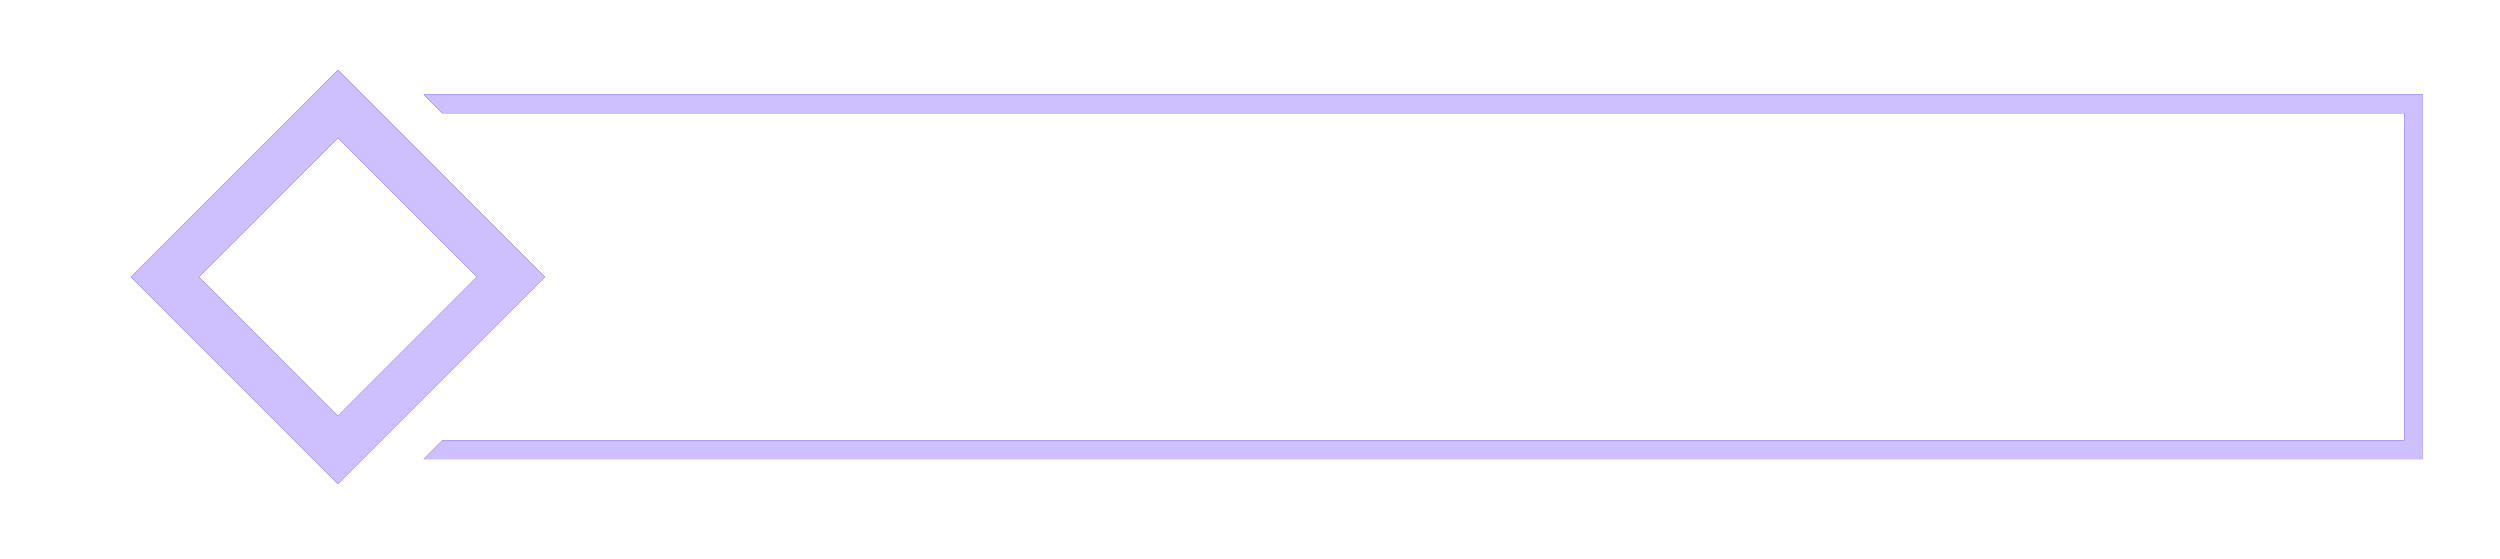 <?xml version="1.0" encoding="UTF-8"?> <svg xmlns="http://www.w3.org/2000/svg" width="286" height="64" viewBox="0 0 286 64" fill="none"><g filter="url(#filter0_f_600_3905)"><path d="M277.175 10.827V52.516H48.462L50.577 50.402H275.06V12.942H50.577L48.462 10.827H277.175Z" fill="#7F5CFF"></path><path d="M38.655 8L14.98 31.672L38.655 55.343L43.597 50.401L62.33 31.671L38.655 8ZM38.655 47.568L22.749 31.672L38.655 15.775L54.553 31.672L38.655 47.568Z" fill="#7F5CFF"></path><path d="M10.467 31.672L24.561 17.58L23.327 16.347L11.49 28.183L8 31.672L11.49 35.161L29.024 52.693L30.251 51.459L10.467 31.672Z" fill="white"></path></g><g filter="url(#filter1_f_600_3905)"><path d="M277.175 10.827V52.516H48.462L50.577 50.402H275.06V12.942H50.577L48.462 10.827H277.175Z" fill="#7F5CFF"></path><path d="M38.655 8L14.98 31.672L38.655 55.343L43.597 50.401L62.33 31.671L38.655 8ZM38.655 47.568L22.749 31.672L38.655 15.775L54.553 31.672L38.655 47.568Z" fill="#7F5CFF"></path><path d="M10.467 31.672L24.561 17.58L23.327 16.347L11.49 28.183L8 31.672L11.49 35.161L29.024 52.693L30.251 51.459L10.467 31.672Z" fill="white"></path></g><g filter="url(#filter2_f_600_3905)"><path d="M277.175 10.827V52.516H48.462L50.577 50.402H275.06V12.942H50.577L48.462 10.827H277.175Z" fill="#7F5CFF"></path><path d="M38.655 8L14.98 31.672L38.655 55.343L43.597 50.401L62.33 31.671L38.655 8ZM38.655 47.568L22.749 31.672L38.655 15.775L54.553 31.672L38.655 47.568Z" fill="#7F5CFF"></path><path d="M10.467 31.672L24.561 17.58L23.327 16.347L11.49 28.183L8 31.672L11.49 35.161L29.024 52.693L30.251 51.459L10.467 31.672Z" fill="white"></path></g><path d="M277.175 10.827V52.516H48.462L50.577 50.402H275.06V12.942H50.577L48.462 10.827H277.175Z" fill="#CEC0FF"></path><path d="M38.655 8L14.98 31.672L38.655 55.343L43.597 50.401L62.33 31.671L38.655 8ZM38.655 47.568L22.749 31.672L38.655 15.775L54.553 31.672L38.655 47.568Z" fill="#CEC0FF"></path><path d="M10.467 31.672L24.561 17.58L23.327 16.347L11.49 28.183L8 31.672L11.49 35.161L29.024 52.693L30.251 51.459L10.467 31.672Z" fill="white"></path><defs><filter id="filter0_f_600_3905" x="0" y="0" width="285.175" height="63.343" filterUnits="userSpaceOnUse" color-interpolation-filters="sRGB"><feFlood flood-opacity="0" result="BackgroundImageFix"></feFlood><feBlend mode="normal" in="SourceGraphic" in2="BackgroundImageFix" result="shape"></feBlend><feGaussianBlur stdDeviation="4" result="effect1_foregroundBlur_600_3905"></feGaussianBlur></filter><filter id="filter1_f_600_3905" x="0" y="0" width="285.175" height="63.343" filterUnits="userSpaceOnUse" color-interpolation-filters="sRGB"><feFlood flood-opacity="0" result="BackgroundImageFix"></feFlood><feBlend mode="normal" in="SourceGraphic" in2="BackgroundImageFix" result="shape"></feBlend><feGaussianBlur stdDeviation="4" result="effect1_foregroundBlur_600_3905"></feGaussianBlur></filter><filter id="filter2_f_600_3905" x="0" y="0" width="285.175" height="63.343" filterUnits="userSpaceOnUse" color-interpolation-filters="sRGB"><feFlood flood-opacity="0" result="BackgroundImageFix"></feFlood><feBlend mode="normal" in="SourceGraphic" in2="BackgroundImageFix" result="shape"></feBlend><feGaussianBlur stdDeviation="4" result="effect1_foregroundBlur_600_3905"></feGaussianBlur></filter></defs></svg> 